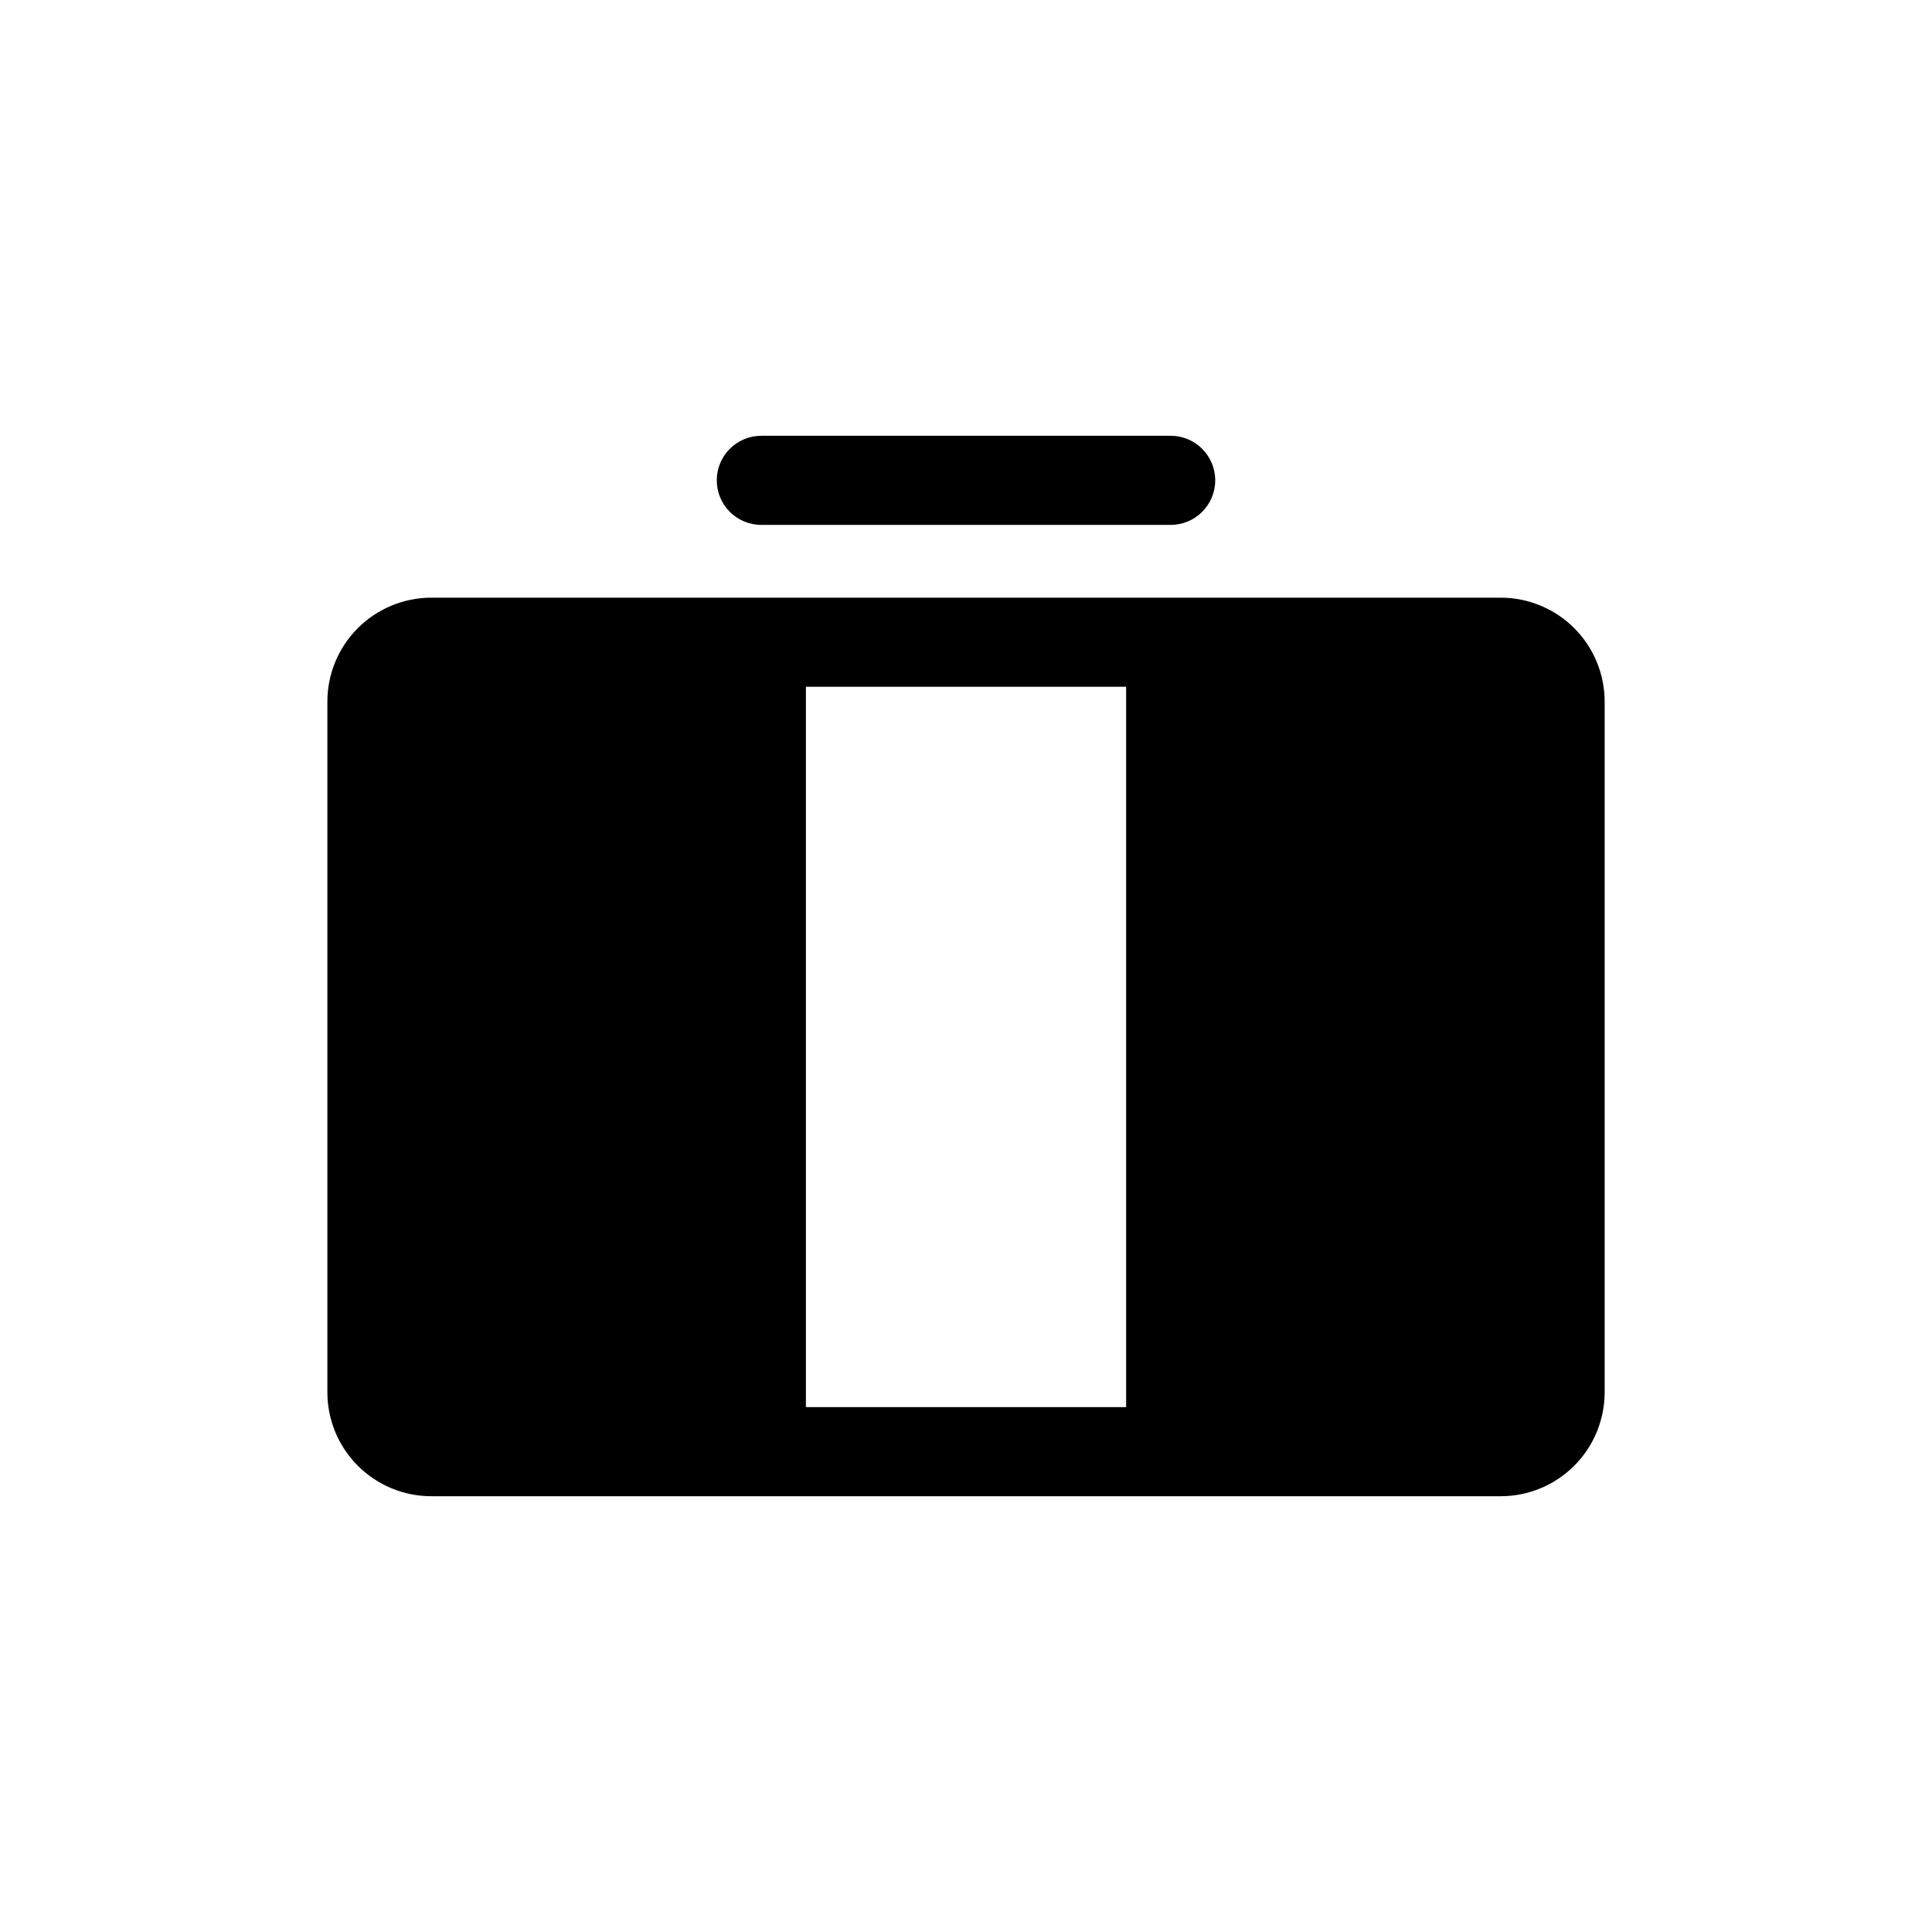 <?xml version="1.0" encoding="UTF-8"?>
<!-- Uploaded to: SVG Repo, www.svgrepo.com, Generator: SVG Repo Mixer Tools -->
<svg fill="#000000" width="800px" height="800px" version="1.1" viewBox="144 144 512 512" xmlns="http://www.w3.org/2000/svg">
 <g>
  <path d="m541.7 302.39h-283.39c-7.305 0-14.312 2.902-19.48 8.07-5.168 5.164-8.07 12.172-8.07 19.48v183.02c0 7.309 2.902 14.316 8.07 19.484 5.168 5.168 12.176 8.07 19.48 8.07h283.39c7.309 0 14.316-2.902 19.48-8.07 5.168-5.168 8.07-12.176 8.07-19.484v-183.02c0-7.309-2.902-14.316-8.07-19.48-5.164-5.168-12.172-8.07-19.48-8.07zm-99.266 214.51h-84.863v-190.9h84.863z"/>
  <path d="m345.76 283.1h108.48c6.519 0 11.805-5.285 11.805-11.809 0-6.519-5.285-11.805-11.805-11.805h-108.48c-6.523 0-11.809 5.285-11.809 11.805 0 6.523 5.285 11.809 11.809 11.809z"/>
 </g>
</svg>